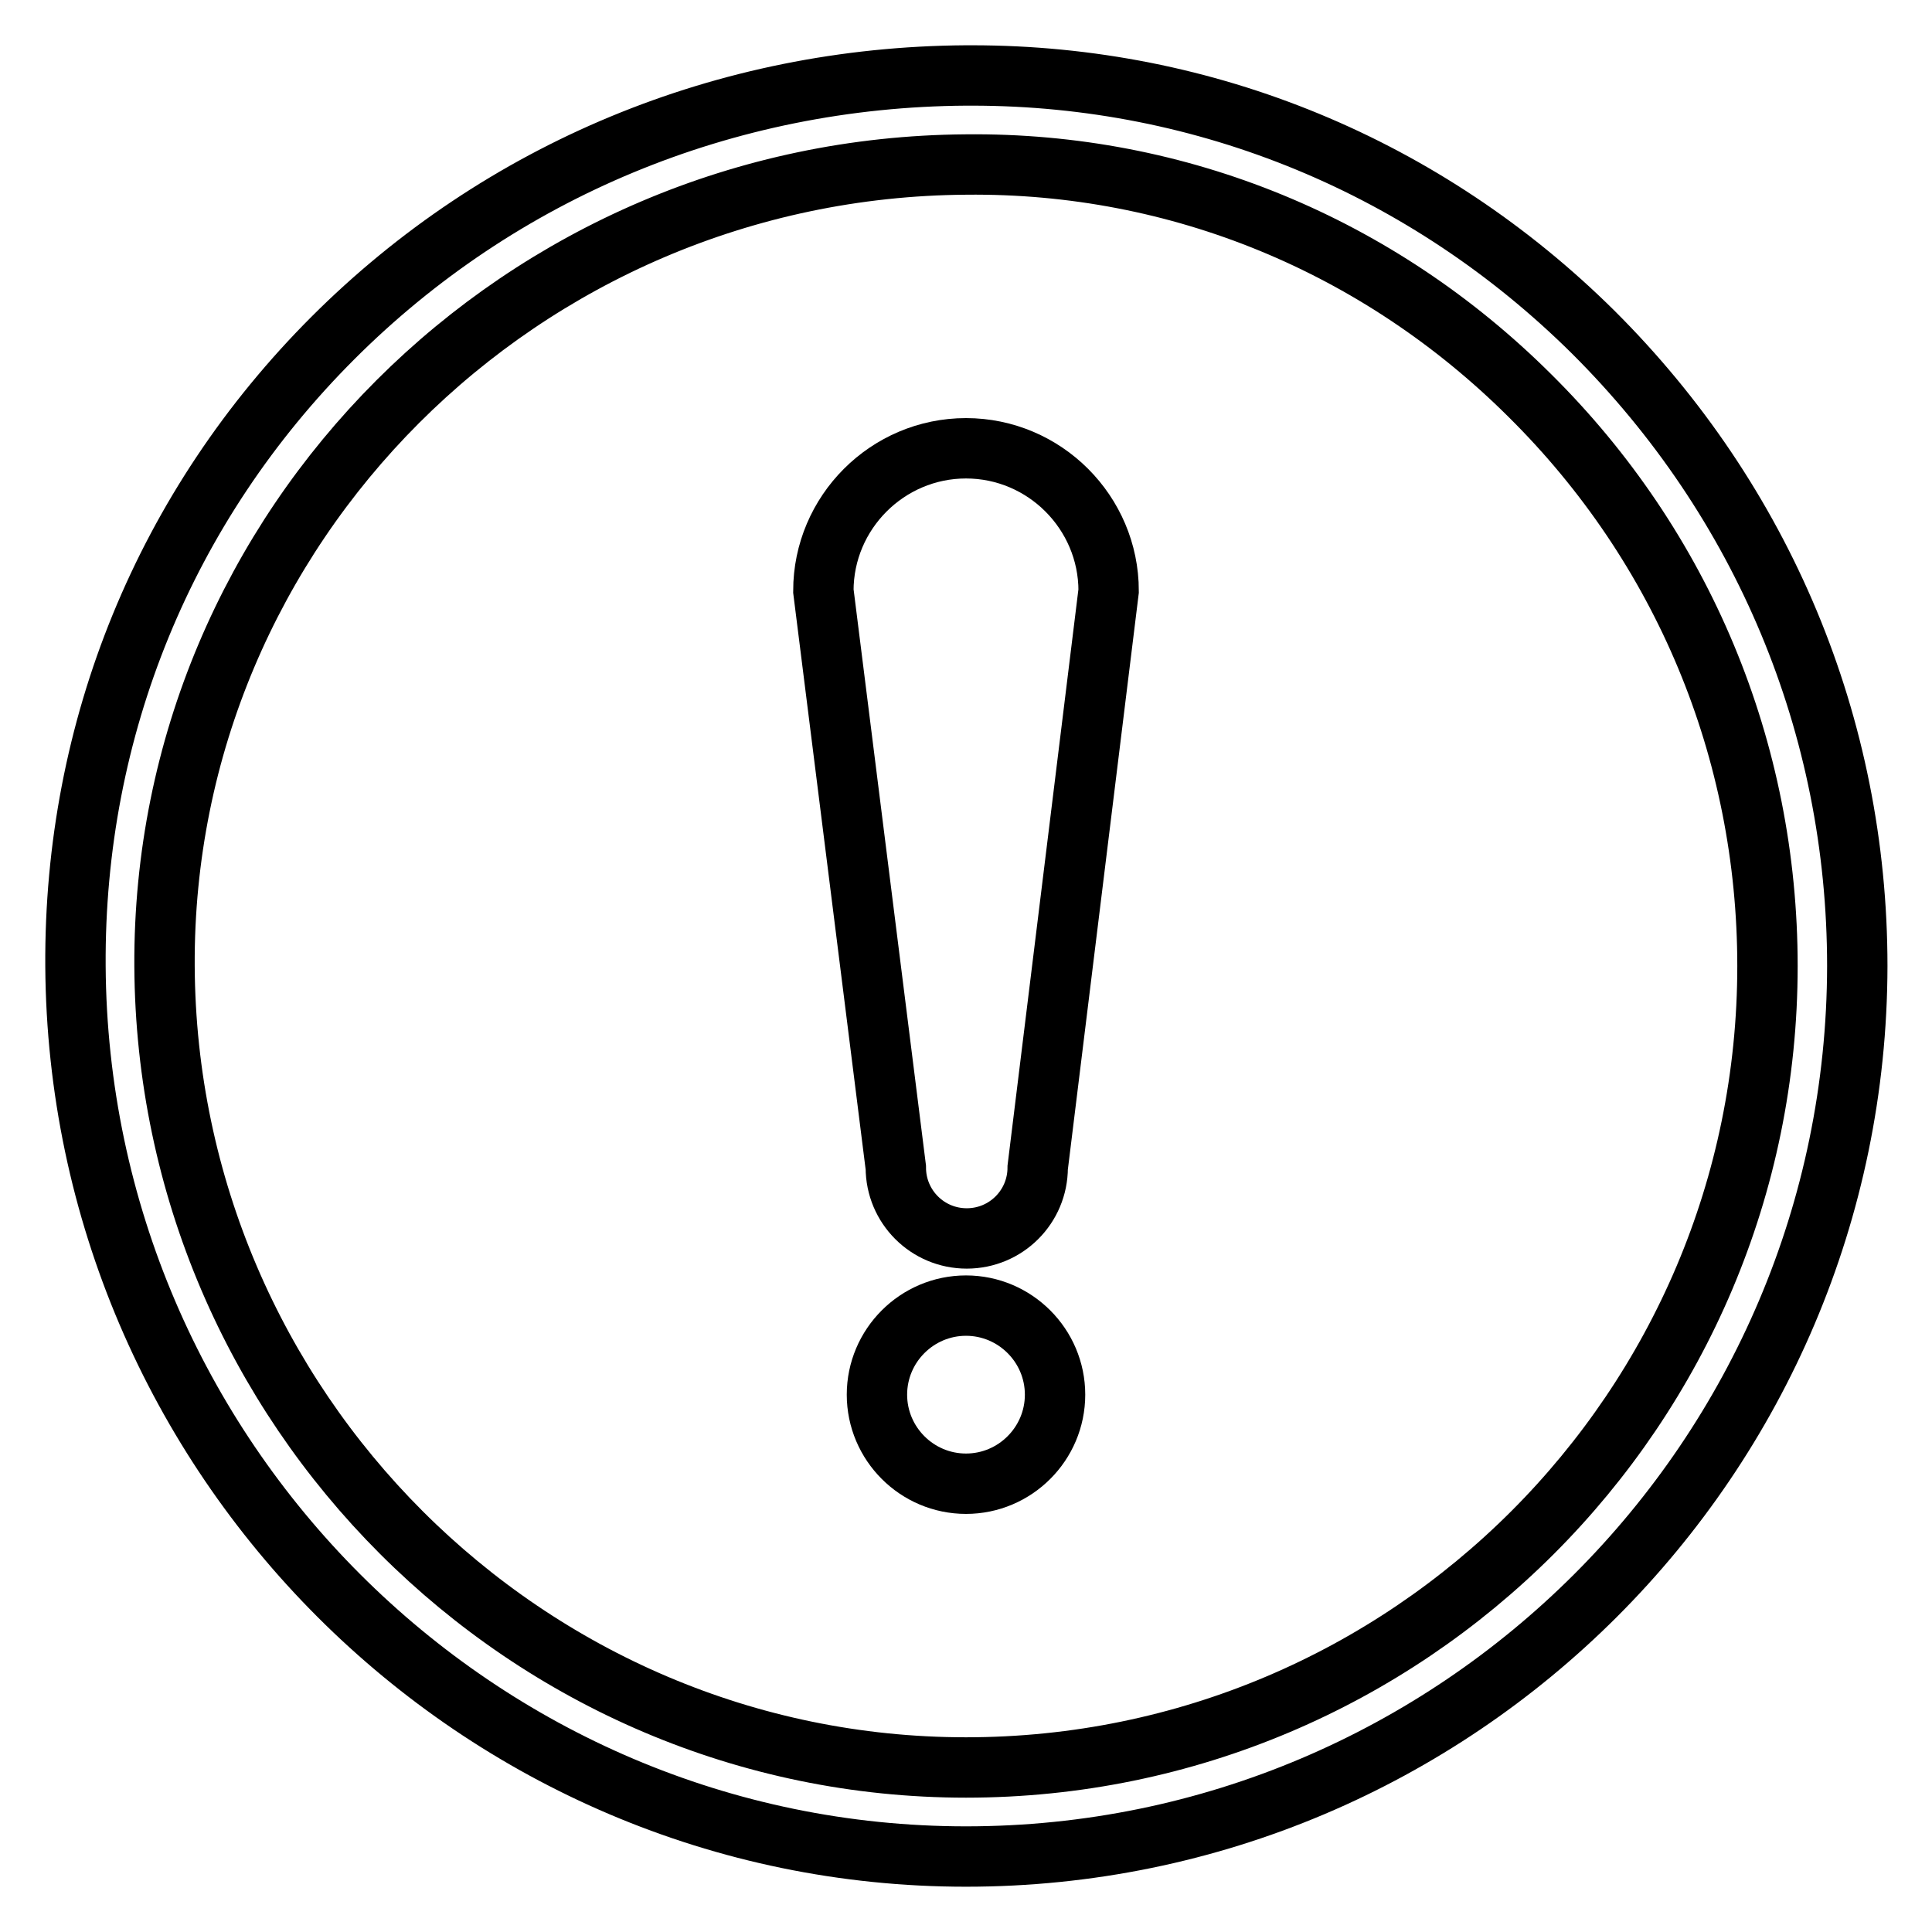 <?xml version="1.0" encoding="utf-8"?>
<!-- Svg Vector Icons : http://www.onlinewebfonts.com/icon -->
<!DOCTYPE svg PUBLIC "-//W3C//DTD SVG 1.1//EN" "http://www.w3.org/Graphics/SVG/1.1/DTD/svg11.dtd">
<svg version="1.1" xmlns="http://www.w3.org/2000/svg" xmlns:xlink="http://www.w3.org/1999/xlink" x="0px" y="0px" viewBox="0 0 256 256" enable-background="new 0 0 256 256" xml:space="preserve">
<g> <path stroke-width="8" fill-opacity="0" stroke="#000000"  d="M128,246c-64.7,0-117.6-52.9-118-118C9.8,96.5,21.9,67,44.1,44.8S96.1,10.2,128,10h0.8 c31,0,60.2,12.1,82.3,34c22.5,22.4,35,52.2,35,84C246,193.1,193.1,246,128,246z M128,21.8C69.1,22.2,21.5,69.8,21.8,128 c0.3,58.6,48,106.2,106.2,106.2c58.6,0,106.2-47.6,106.2-106.2c0-28.6-11.2-55.5-31.5-75.6C182.7,32.5,156.2,21.5,128,21.8z"/> <path stroke-width="8" fill-opacity="0" stroke="#000000"  d="M109.1,78.3c0-10.4,8.5-18.9,18.9-18.9s18.9,8.5,18.9,18.9l-9.4,76.4c0,5.2-4.2,9.4-9.4,9.4 c-5.2,0-9.4-4.2-9.4-9.4L109.1,78.3z"/> <path stroke-width="8" fill-opacity="0" stroke="#000000"  d="M116.2,184.8c0,6.5,5.3,11.8,11.8,11.8s11.8-5.3,11.8-11.8c0-6.5-5.3-11.8-11.8-11.8 S116.2,178.3,116.2,184.8z"/></g>
</svg>